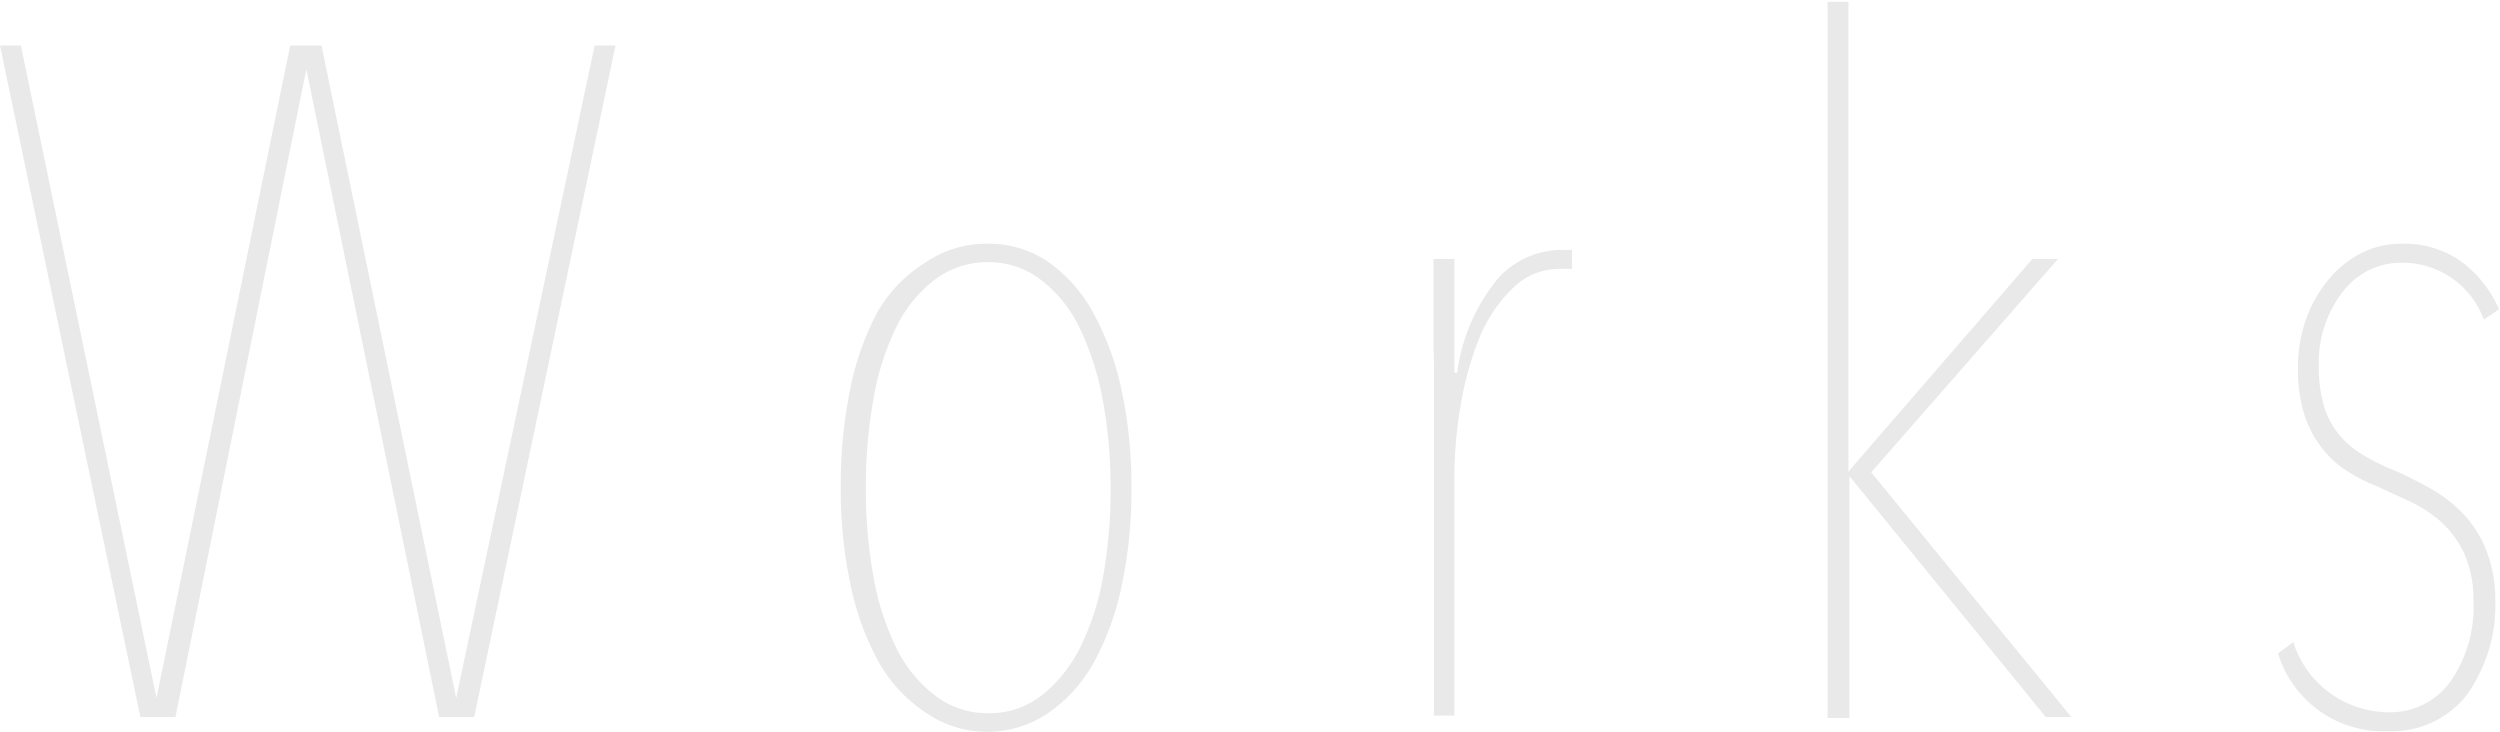 <svg xmlns="http://www.w3.org/2000/svg" viewBox="0 0 52.72 15.44"><title>アセット 7</title><path d="M10.46,17.08H9.72L6.92,3.42h0L4.16,17.08H3.42L.46,2.92H.9L3.76,16.68h0L6.58,2.92h.66l2.84,13.76h0L13,2.92h.44Z" transform="translate(-0.46 -1.96)" style="fill:#e9e9e9"/><path d="M24.32,12.26a9.61,9.61,0,0,1-.21,2.07,5.76,5.76,0,0,1-.6,1.63A3.13,3.13,0,0,1,22.56,17,2.28,2.28,0,0,1,20,17a3.13,3.13,0,0,1-1-1.06,5.79,5.79,0,0,1-.6-1.63,9.55,9.55,0,0,1-.21-2.07,10,10,0,0,1,.2-2.08,5.89,5.89,0,0,1,.58-1.63A3,3,0,0,1,20,7.48,2.28,2.28,0,0,1,21.3,7.1a2.2,2.2,0,0,1,1.26.38,3.11,3.11,0,0,1,.95,1.07,5.92,5.92,0,0,1,.6,1.63A9.58,9.58,0,0,1,24.32,12.26Zm-.44,0a10,10,0,0,0-.17-1.89,6,6,0,0,0-.49-1.51,2.83,2.83,0,0,0-.81-1,1.79,1.79,0,0,0-1.11-.37,1.82,1.82,0,0,0-1.13.37,2.81,2.81,0,0,0-.81,1,5.61,5.61,0,0,0-.48,1.51,10.43,10.43,0,0,0-.16,1.89,10.16,10.16,0,0,0,.16,1.86,5.62,5.62,0,0,0,.48,1.5,2.81,2.81,0,0,0,.81,1A1.82,1.82,0,0,0,21.3,17a1.78,1.78,0,0,0,1.12-.37,3,3,0,0,0,.81-1,5.48,5.48,0,0,0,.49-1.5A10.33,10.33,0,0,0,23.88,12.25Z" transform="translate(-0.46 -1.96)" style="fill:#e9e9e9"/><path d="M30.69,9.29q0-.33,0-.68t0-.67c0-.21,0-.39,0-.52h.44q0,.2,0,.51t0,.66c0,.23,0,.46,0,.67v.56h.06a3.91,3.91,0,0,1,.87-2,1.82,1.82,0,0,1,1.31-.59l.24,0v.4l-.12,0h-.12a1.38,1.38,0,0,0-1,.4,3.06,3.06,0,0,0-.69,1,6.71,6.71,0,0,0-.41,1.43,9.15,9.15,0,0,0-.14,1.59v5H30.7V9.86C30.7,9.7,30.7,9.51,30.69,9.29Z" transform="translate(-0.46 -1.96)" style="fill:#e9e9e9"/><path d="M39.46,11.88l3.86-4.46h.54l-3.94,4.5,4.22,5.16H43.6L39.46,12h0v5.1H39V2h.44v9.92Z" transform="translate(-0.46 -1.96)" style="fill:#e9e9e9"/><path d="M53.08,14.6a3.26,3.26,0,0,1-.59,2,2,2,0,0,1-1.67.78,2.32,2.32,0,0,1-2.32-1.64l.32-.24a2.12,2.12,0,0,0,2,1.48,1.57,1.57,0,0,0,1.31-.64,2.76,2.76,0,0,0,.49-1.72,2.35,2.35,0,0,0-.2-1,2.1,2.1,0,0,0-.5-.67,2.74,2.74,0,0,0-.65-.42l-.65-.3a3.72,3.72,0,0,1-.67-.34,2.1,2.1,0,0,1-.54-.5,2.3,2.3,0,0,1-.36-.7,3.19,3.19,0,0,1-.13-1,3,3,0,0,1,.17-1,2.74,2.74,0,0,1,.47-.83,2.21,2.21,0,0,1,.69-.56,1.83,1.83,0,0,1,.85-.2,2.07,2.07,0,0,1,1.27.38,2.51,2.51,0,0,1,.79,1l-.32.22a1.83,1.83,0,0,0-1.74-1.2,1.54,1.54,0,0,0-1.24.62,2.41,2.41,0,0,0-.5,1.56,2.86,2.86,0,0,0,.11.85,1.74,1.74,0,0,0,.32.6,2,2,0,0,0,.51.43,4.83,4.83,0,0,0,.7.34c.24.11.48.23.73.37a3,3,0,0,1,.67.52,2.36,2.36,0,0,1,.48.75A2.8,2.8,0,0,1,53.08,14.6Z" transform="translate(-0.46 -1.96)" style="fill:#e9e9e9"/></svg>